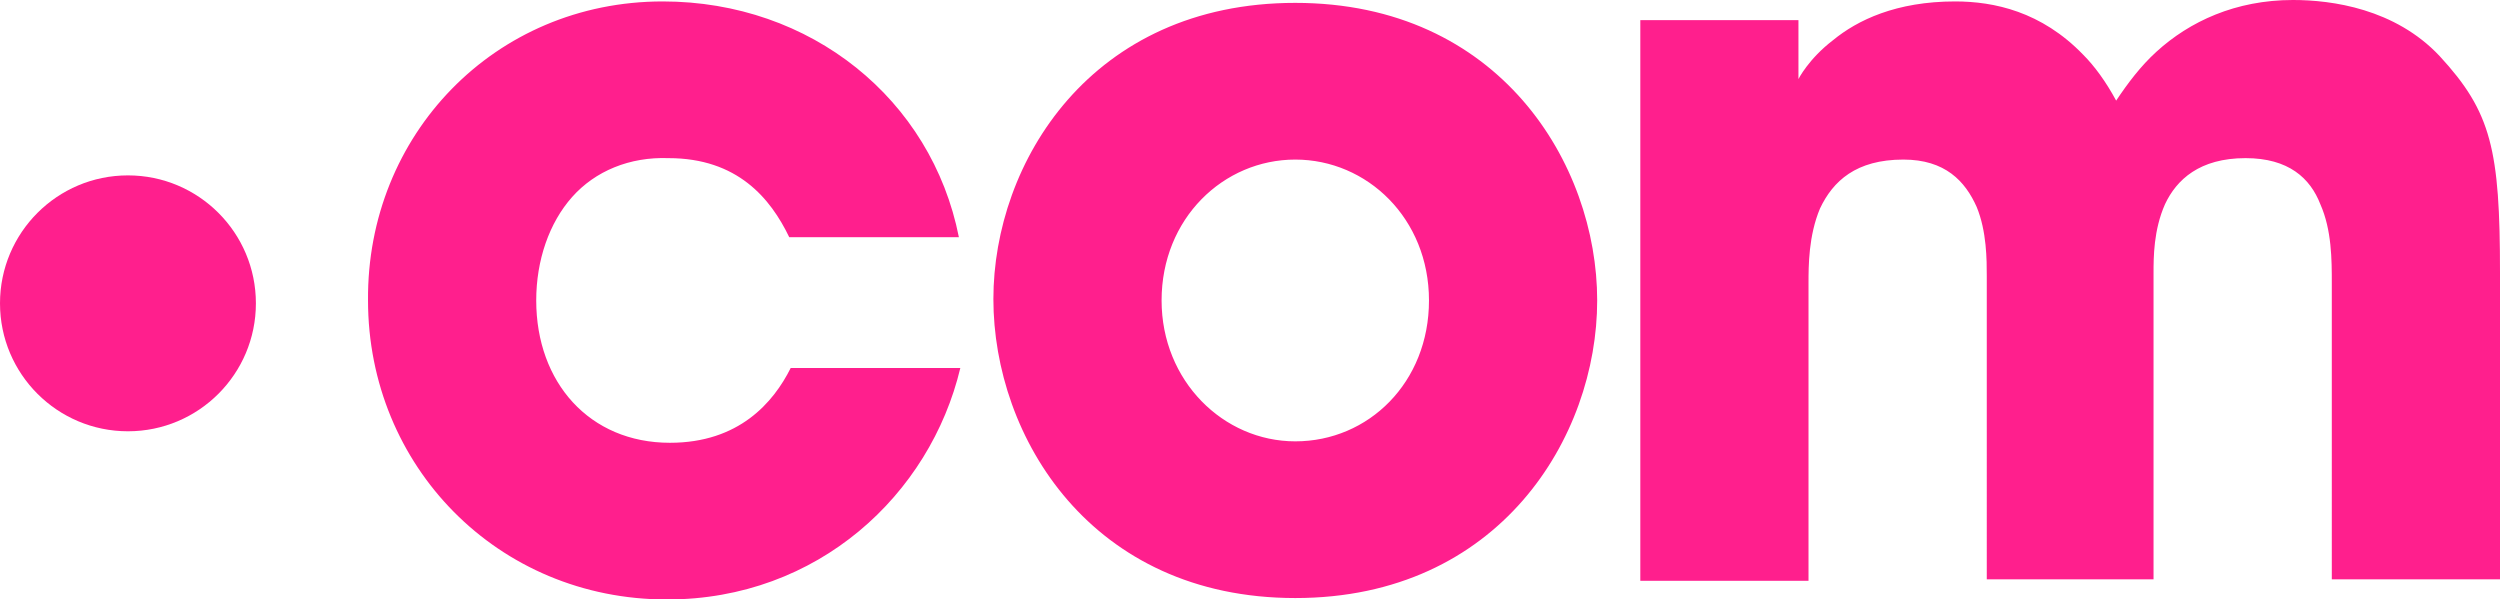 <?xml version="1.0" encoding="utf-8"?>
<!-- Generator: Adobe Illustrator 21.1.0, SVG Export Plug-In . SVG Version: 6.00 Build 0)  -->
<svg version="1.1" id="Layer_1" xmlns="http://www.w3.org/2000/svg" xmlns:xlink="http://www.w3.org/1999/xlink" x="0px" y="0px"
	 viewBox="0 0 173.9 41.7" style="enable-background:new 0 0 173.9 41.7;" xml:space="preserve">
<style type="text/css">
	.st0{fill:#FF1F8D;}
</style>
<path class="st0" d="M66.8,25.6c-2.1,8.8-9.9,16.1-20.4,16.1c-11.8,0-20.8-9.3-20.8-20.8C25.5,9.4,34.4,0.1,46.1,0.1
	c10.3,0,18.7,6.8,20.6,16.4H54.9c-1.3-2.7-3.6-5.5-8.4-5.5c-2.7-0.1-5.1,0.9-6.7,2.7c-1.6,1.8-2.5,4.4-2.5,7.2
	c0,5.7,3.7,9.9,9.3,9.9c4.8,0,7.2-2.8,8.4-5.2C55,25.6,66.8,25.6,66.8,25.6z M69.1,20.8c0-9.5,6.8-20.6,21-20.6s21,11.2,21,20.7
	s-6.8,20.7-21,20.7S69.1,30.4,69.1,20.8z M80.8,20.9c0,5.6,4.3,9.8,9.3,9.8c5.1,0,9.3-4.1,9.3-9.8s-4.3-9.8-9.3-9.8
	S80.8,15.2,80.8,20.9z M114.2,1.4h10.9v4.1c0,0,0.7-1.4,2.4-2.7c1.7-1.4,4.4-2.7,8.5-2.7c2.7,0,6,0.7,8.9,3.7
	c0.8,0.8,1.6,1.9,2.3,3.2c0.8-1.2,1.7-2.4,2.8-3.4c2.3-2.1,5.5-3.6,9.5-3.6c2.7,0,7.1,0.6,10.2,3.9c3.6,3.9,4.2,6.5,4.2,15.1v21.3
	h-11.7V19.7c0-1.6,0-3.7-0.8-5.5c-0.7-1.8-2.2-3.2-5.2-3.2c-3.2,0-4.8,1.5-5.6,3.2c-0.8,1.8-0.8,3.7-0.8,4.8v21.3h-11.6V19.2
	c0-1.1,0-3.1-0.7-4.8c-0.8-1.8-2.2-3.3-5.1-3.3c-3.3,0-4.9,1.5-5.8,3.4c-0.8,1.9-0.8,4-0.8,5.2v20.7h-11.7v-39L114.2,1.4z"/>
<circle class="st0" cx="8.9" cy="21.1" r="8.9"/>
</svg>

